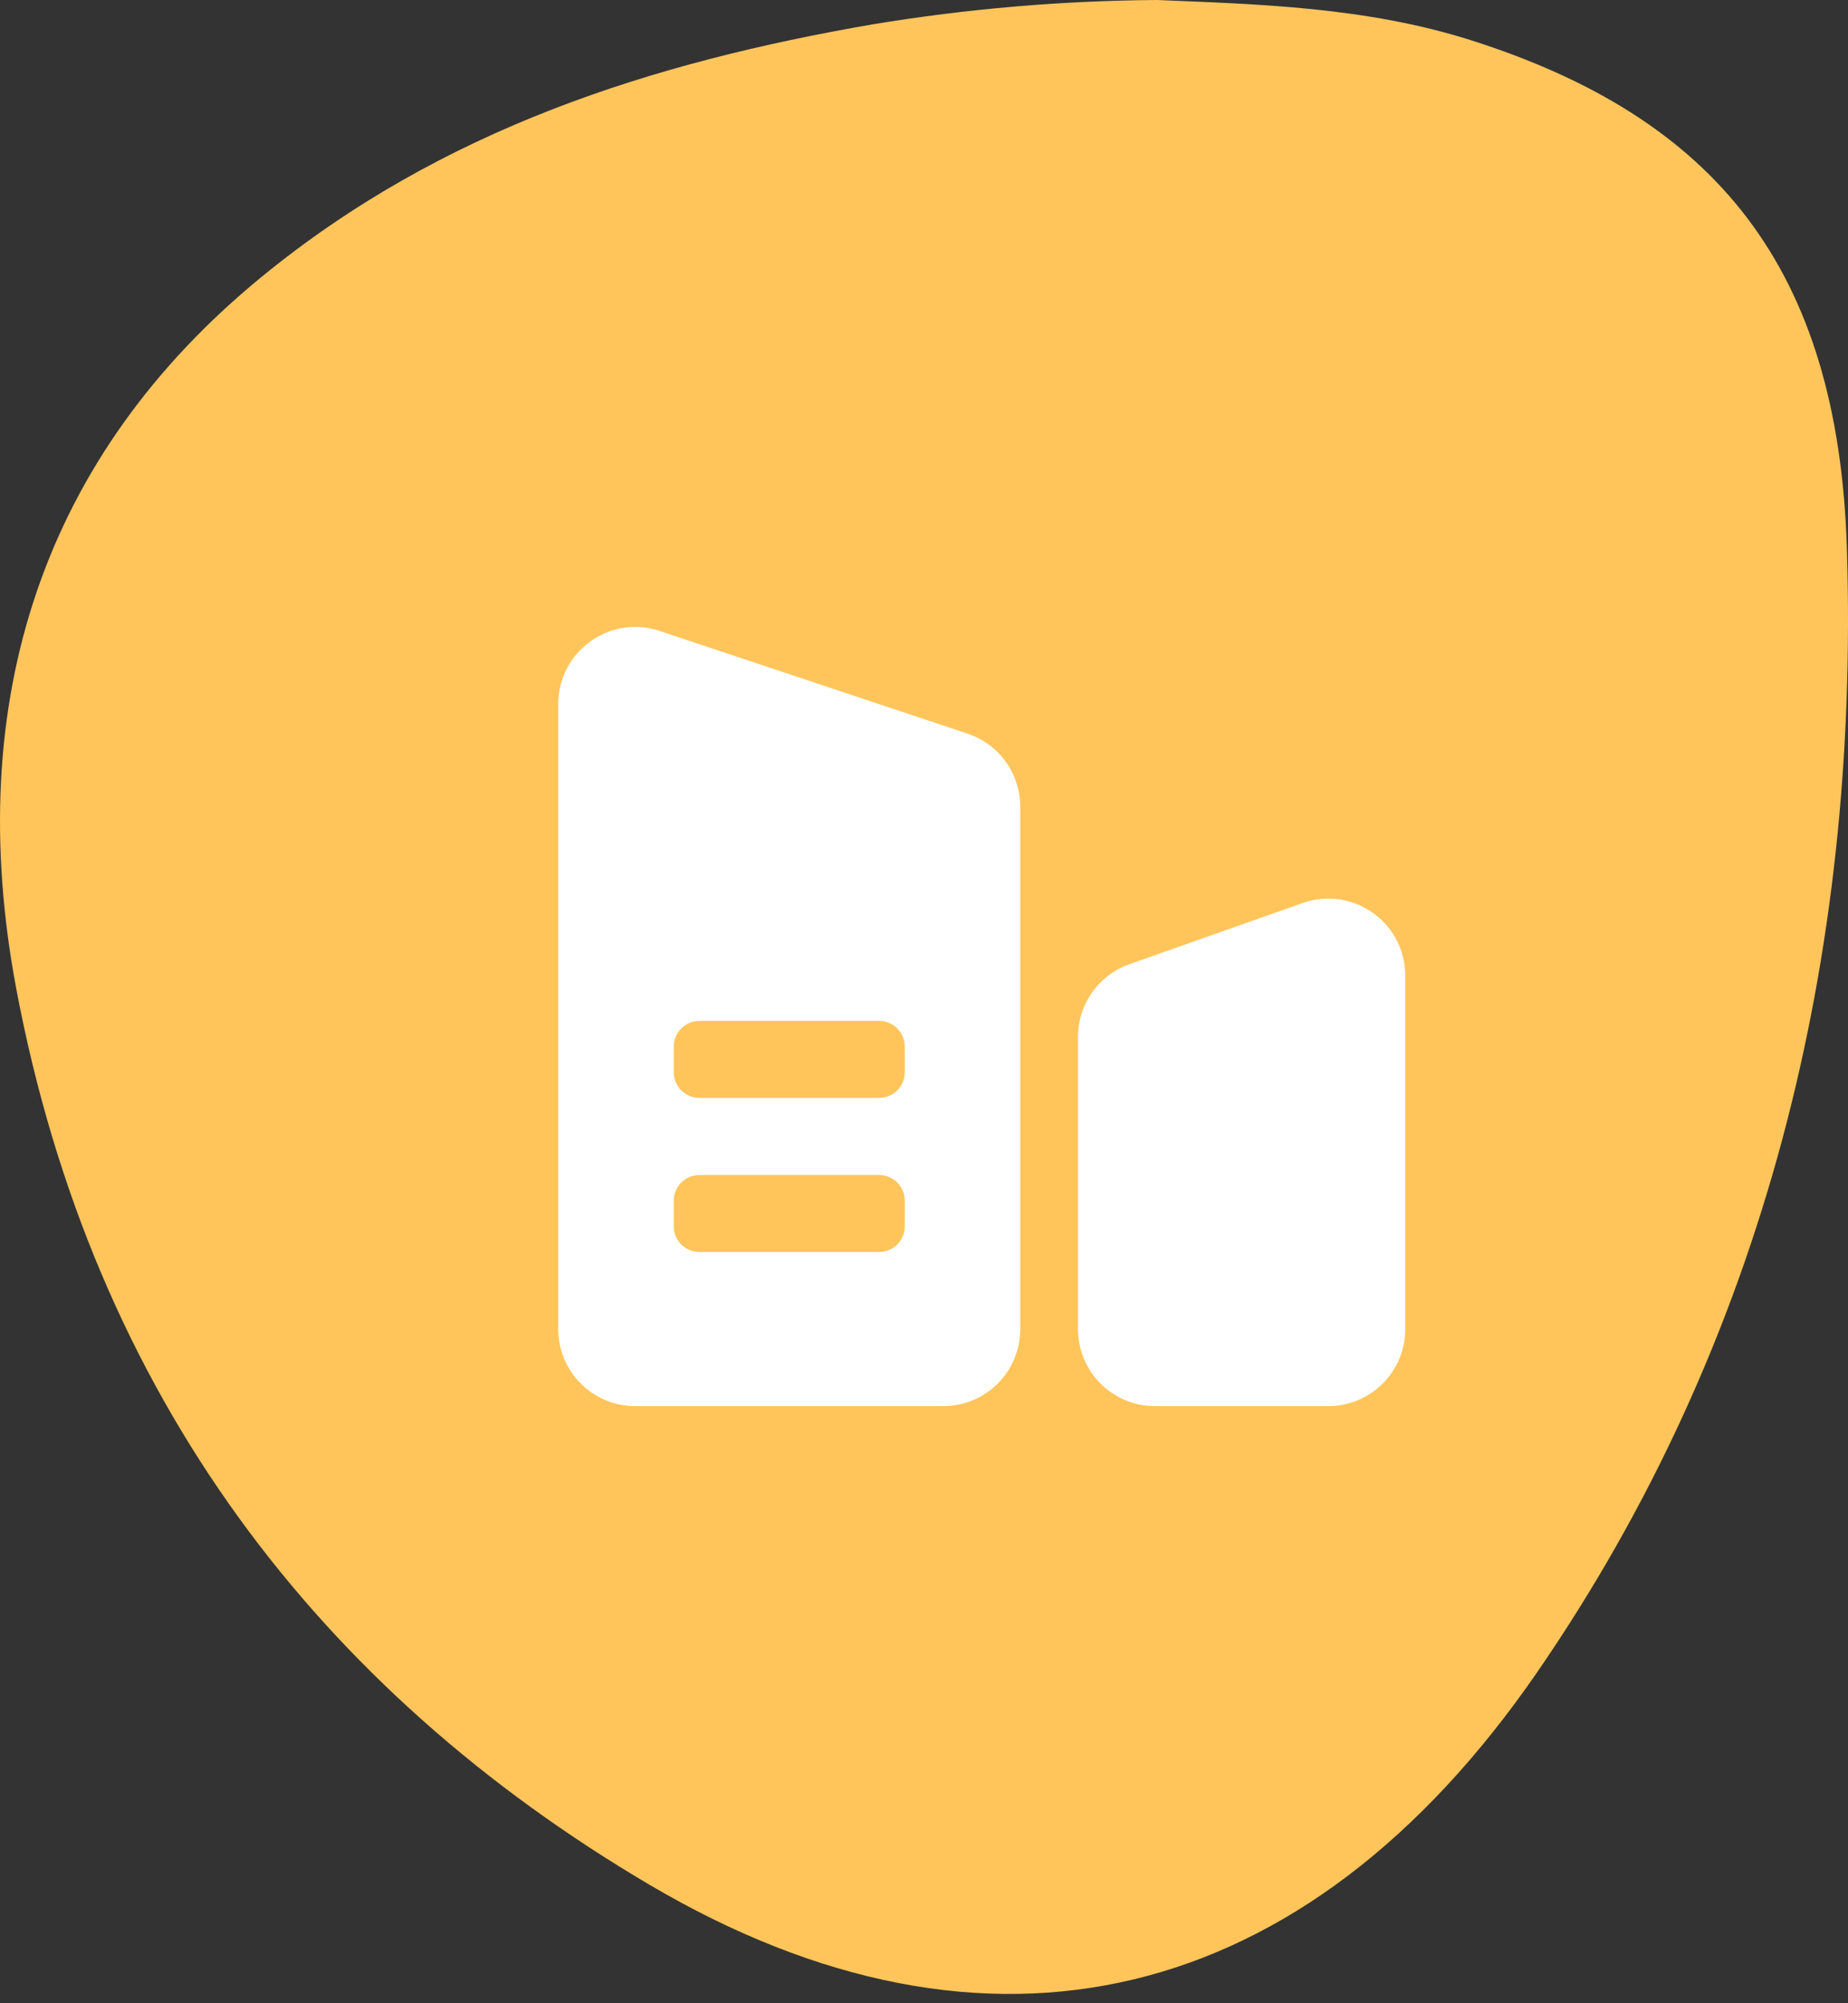 <svg width="48" height="52" viewBox="0 0 48 52" fill="none" xmlns="http://www.w3.org/2000/svg">
<rect x="0" y="0" width="48" height="52" fill="#333333" stroke="none"/>
<path d="M30.054 0C32.622 0.108 35.46 0.174 38.203 1.043C44.569 3.066 47.744 6.959 47.971 14.234C48.303 24.89 45.825 34.844 39.924 43.411C33.909 52.136 25.665 54.105 16.869 48.924C8.335 43.893 2.422 36.274 0.421 25.659C-0.983 18.18 1.124 11.832 6.784 7.196C11.482 3.344 16.96 1.616 22.673 0.631C25.116 0.228 27.583 0.017 30.054 0Z" fill="#FFC55B"/>
<path d="M36.5 25.327V34.5C36.5 35.605 35.605 36.5 34.5 36.5H30C28.895 36.5 28 35.605 28 34.5V26.915C28 26.067 28.535 25.311 29.334 25.029L33.834 23.441C35.136 22.982 36.5 23.947 36.5 25.327Z" fill="white"/>
<path fill-rule="evenodd" clip-rule="evenodd" d="M14.5 18.275V34.5C14.5 35.605 15.395 36.5 16.5 36.5H24.5C25.605 36.5 26.5 35.605 26.5 34.5V20.942C26.5 20.081 25.949 19.317 25.133 19.044L17.133 16.378C15.837 15.946 14.5 16.91 14.5 18.275ZM17.5 31.167C17.5 30.799 17.799 30.5 18.167 30.5H22.833C23.201 30.5 23.5 30.799 23.5 31.167V31.834C23.5 32.202 23.201 32.5 22.833 32.5H18.167C17.799 32.5 17.5 32.202 17.5 31.834V31.167ZM18.167 26.5C17.799 26.5 17.5 26.799 17.5 27.167V27.834C17.5 28.202 17.799 28.5 18.167 28.5H22.833C23.201 28.5 23.5 28.202 23.5 27.834V27.167C23.5 26.799 23.201 26.5 22.833 26.5H18.167Z" fill="white"/>
</svg>
